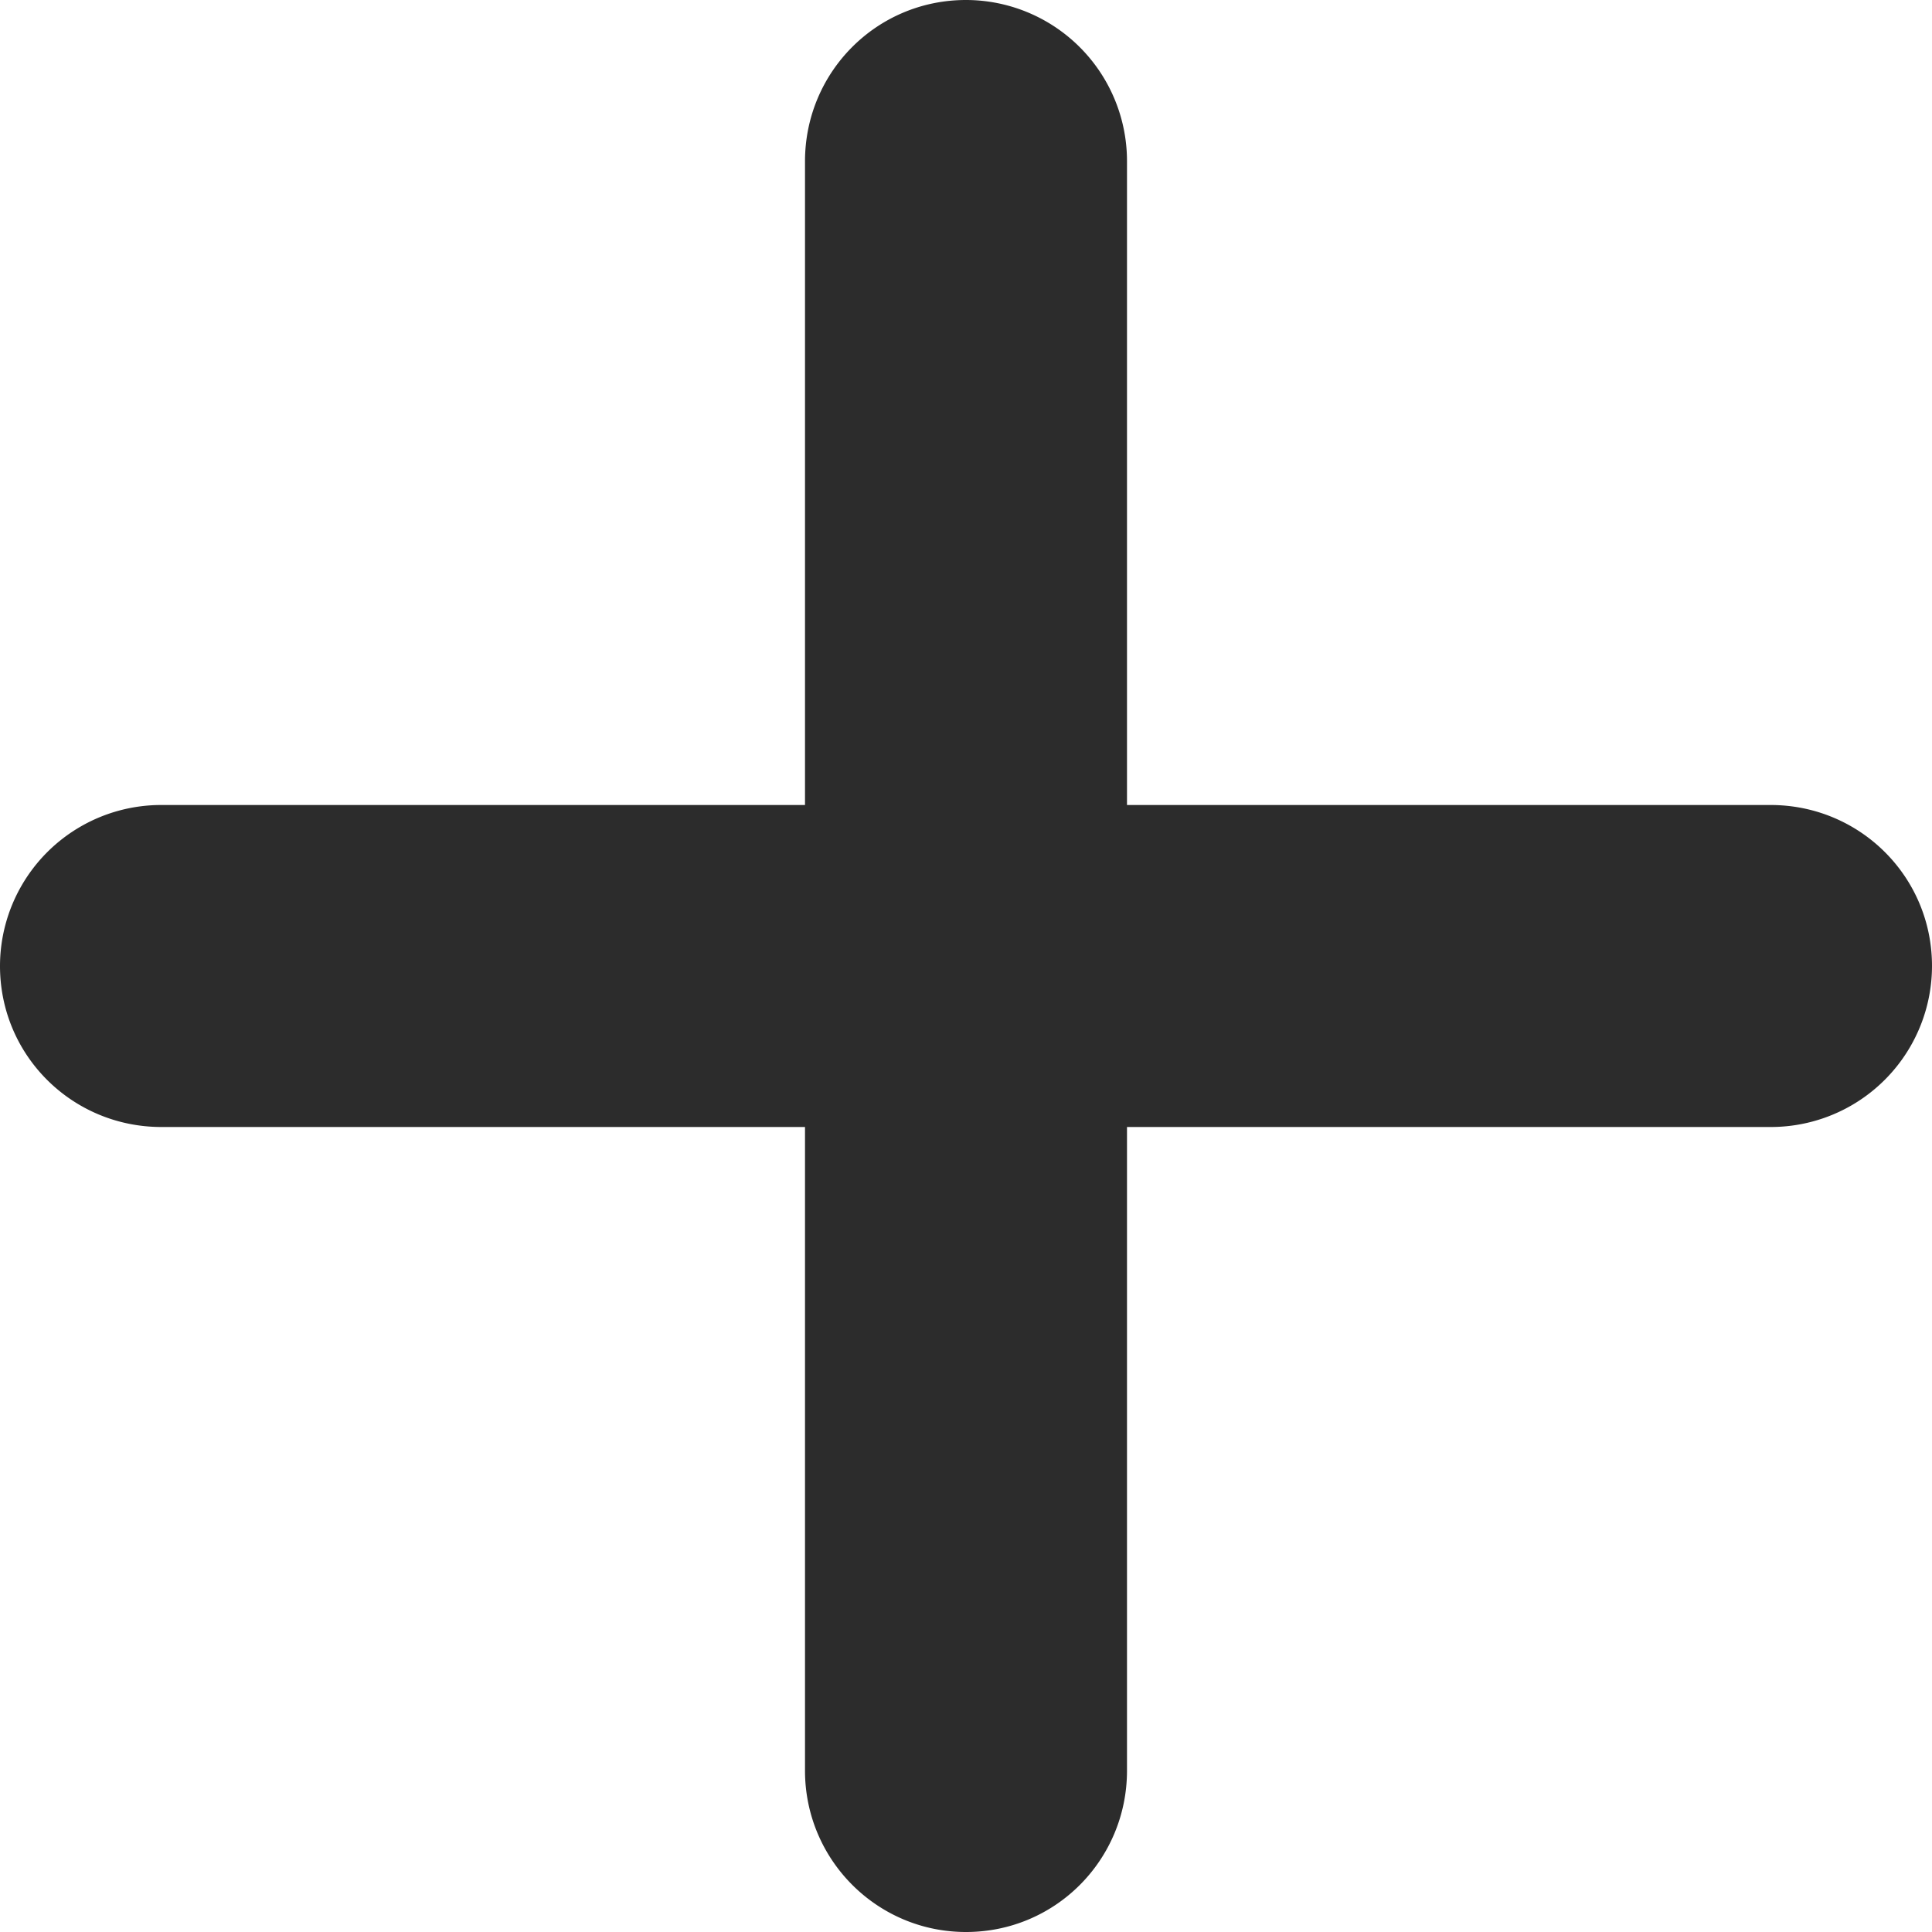 <svg t="1687773295935" class="icon" viewBox="0 0 1024 1024" version="1.1" xmlns="http://www.w3.org/2000/svg" p-id="11007" width="200" height="200"><path d="M426.667 426.667H85.547A85.419 85.419 0 0 0 0 512c0 47.445 38.315 85.333 85.547 85.333H426.667v341.12c0 47.275 38.187 85.547 85.333 85.547 47.445 0 85.333-38.315 85.333-85.547V597.333h341.12A85.419 85.419 0 0 0 1024 512c0-47.445-38.315-85.333-85.547-85.333H597.333V85.547A85.419 85.419 0 0 0 512 0c-47.445 0-85.333 38.315-85.333 85.547V426.667z" fill="#2c2c2c" p-id="11008"></path></svg>